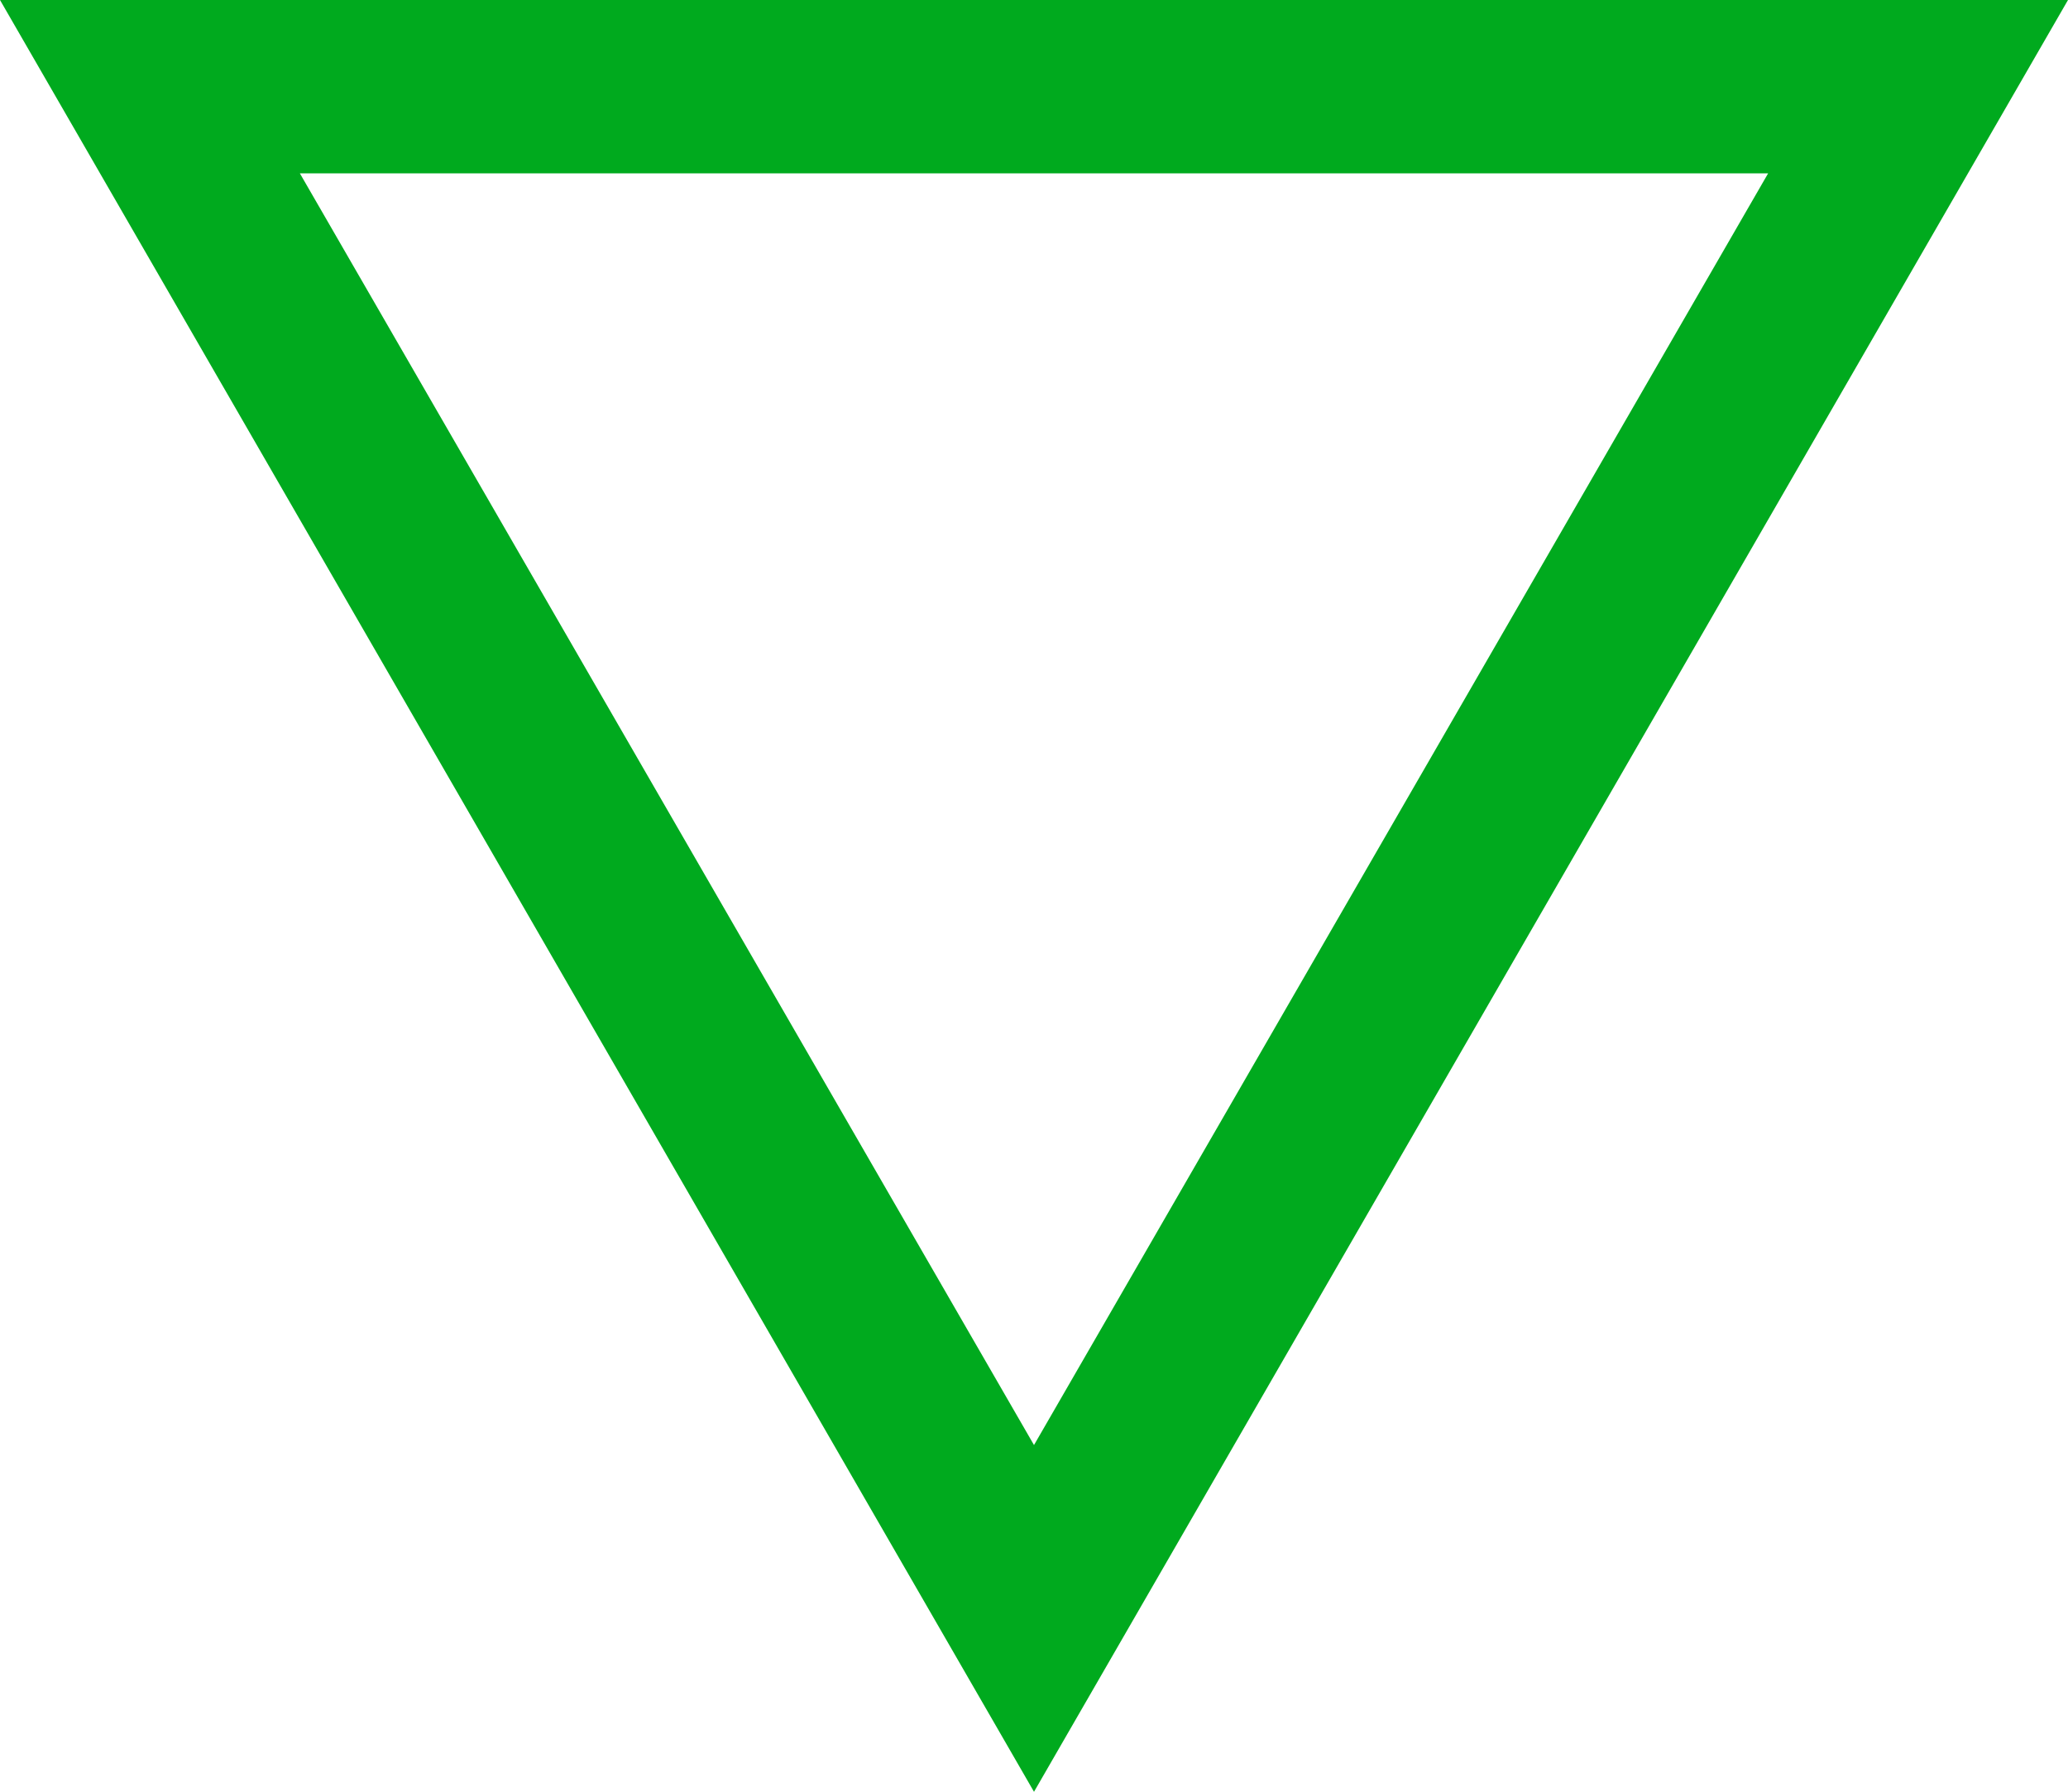<?xml version="1.0" encoding="UTF-8"?><svg id="_レイヤー_2" xmlns="http://www.w3.org/2000/svg" viewBox="0 0 23.86 20.67"><defs><style>.cls-1{fill:#00aa1e;}</style></defs><g id="_レイヤー_1-2"><path class="cls-1" d="m20.4,2l-8.47,14.67L3.46,2h16.94m3.46-2H0l11.93,20.67L23.86,0h0Z"/></g></svg>